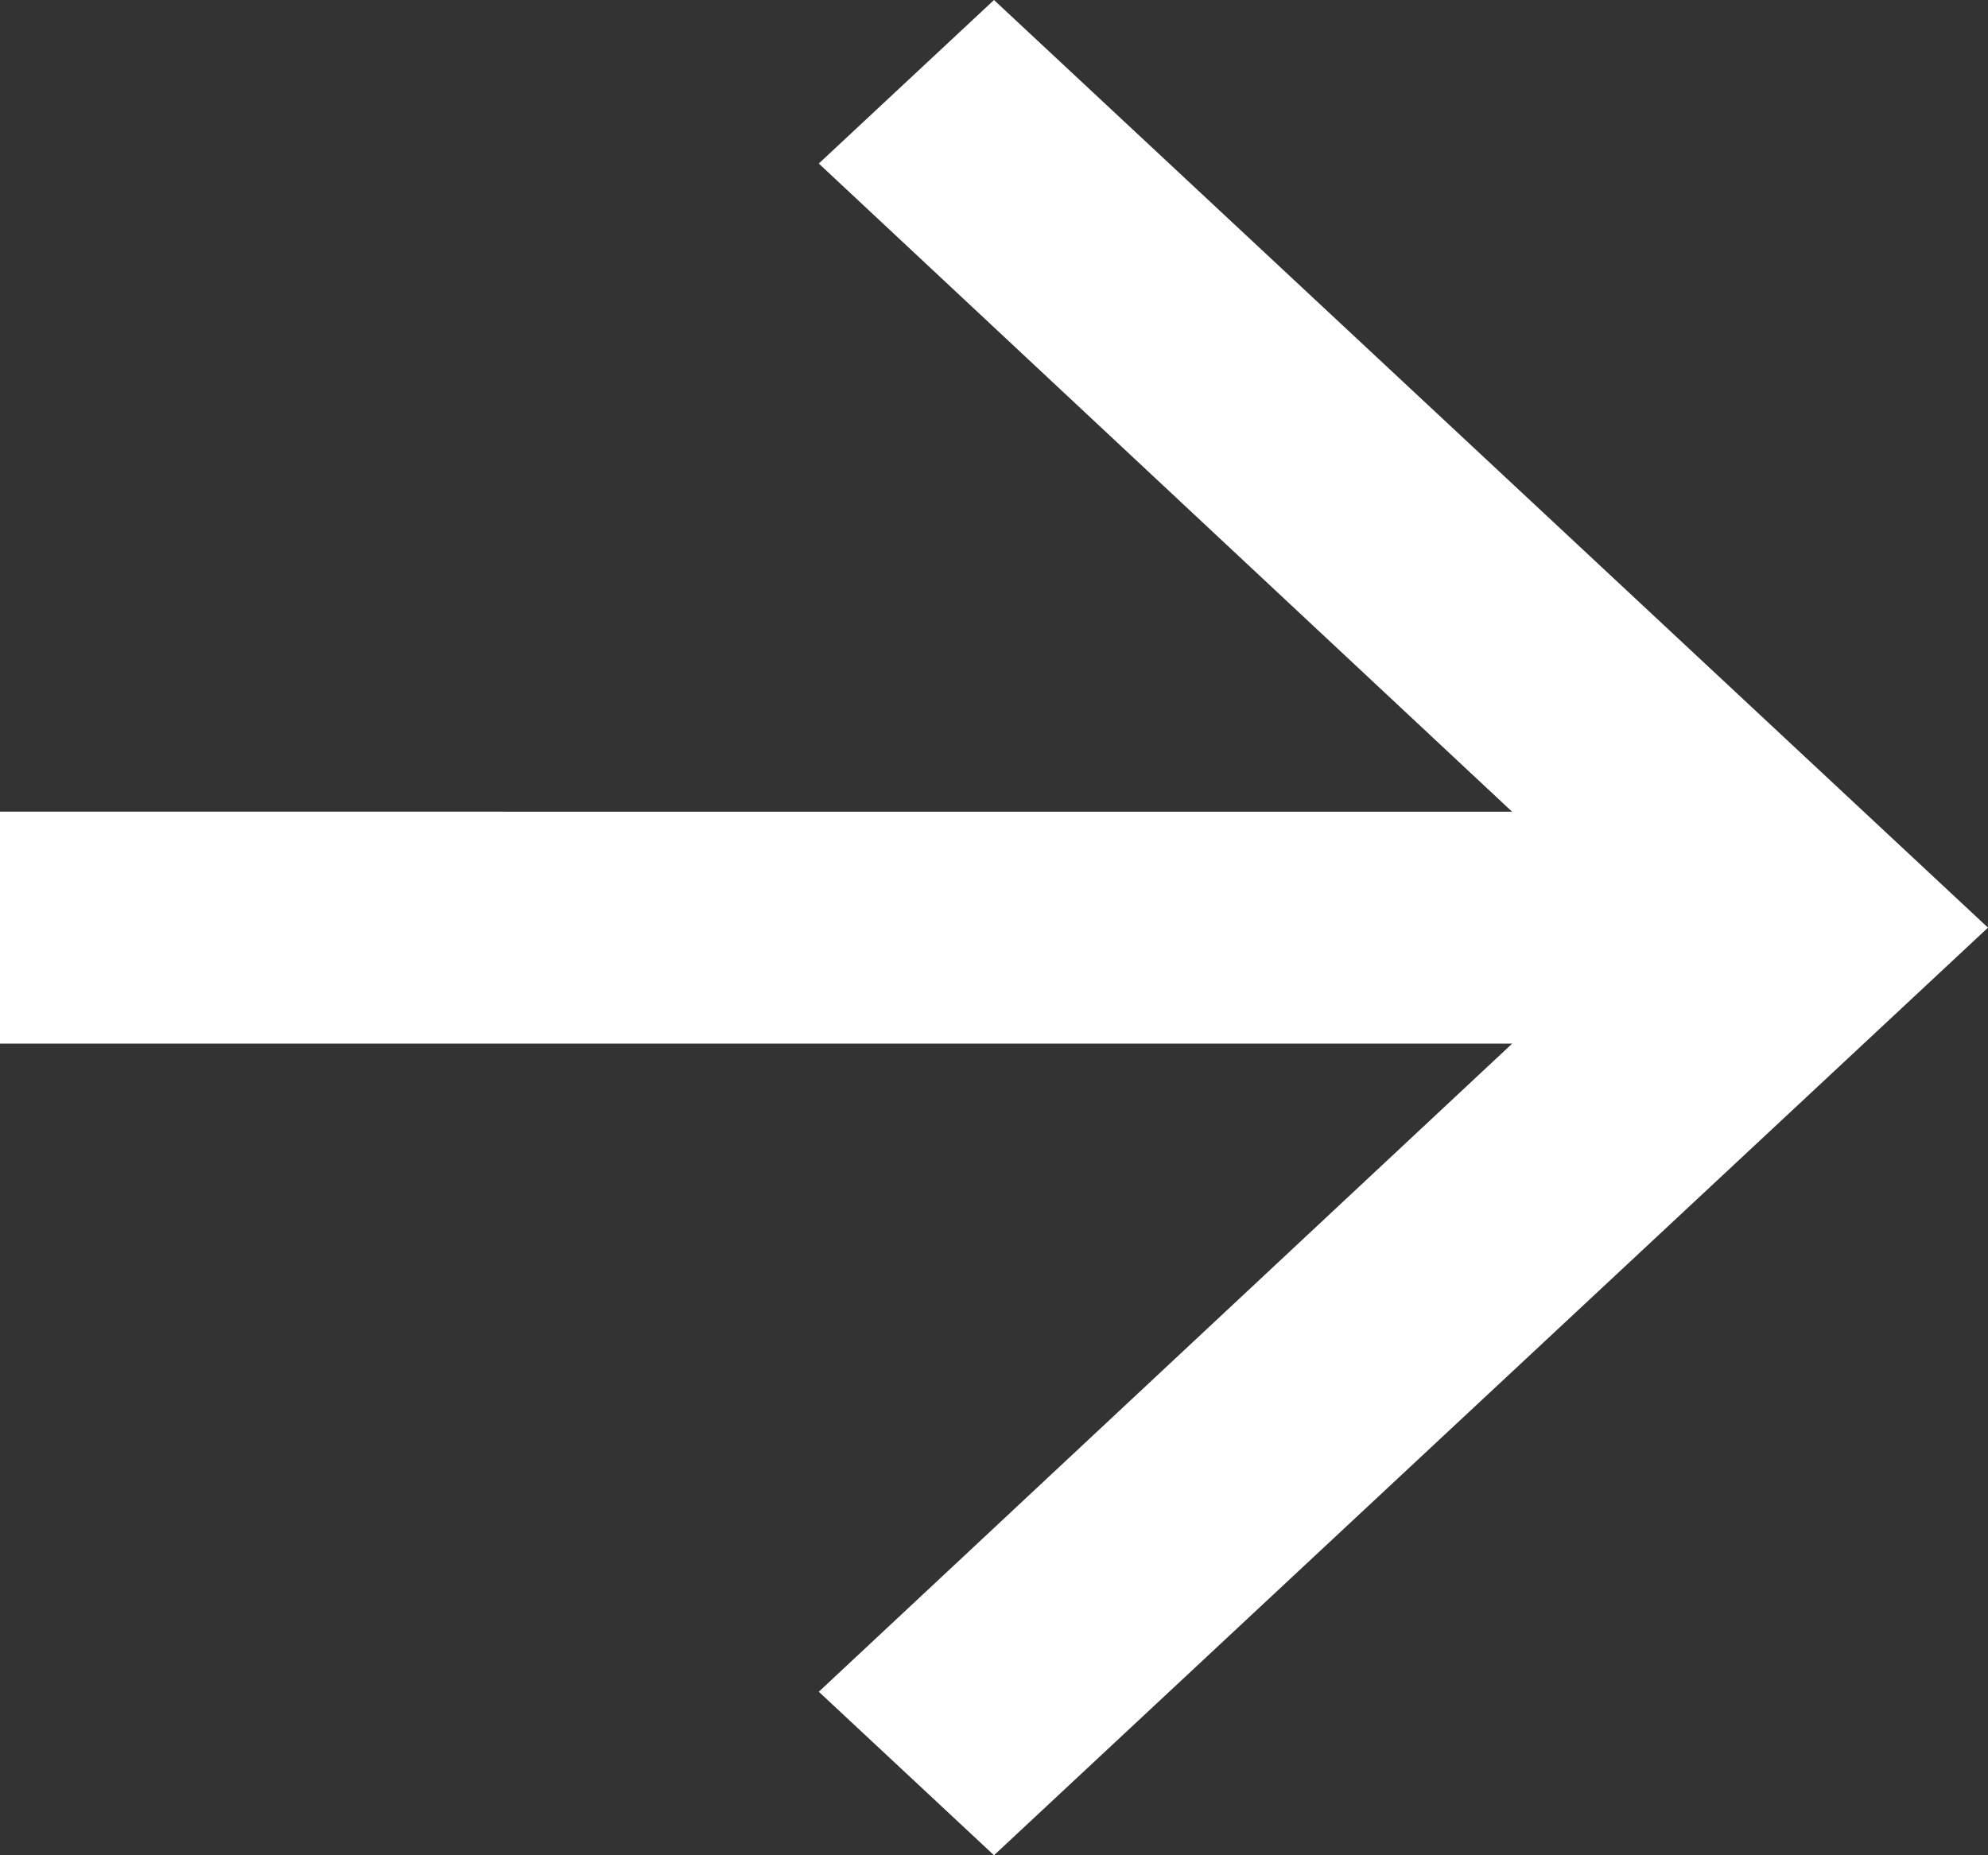 <svg xmlns="http://www.w3.org/2000/svg" fill="none" viewBox="0 0 15 14"><rect x="0" y="0" width="15" height="14" fill="#333333" stroke="none"/><path fill="#fff" fill-rule="evenodd" d="M7.5 0 6.178 1.234l5.231 4.891H0v1.75h11.41l-5.232 4.891L7.5 14 15 7 7.5 0Z" clip-rule="evenodd"></path></svg>